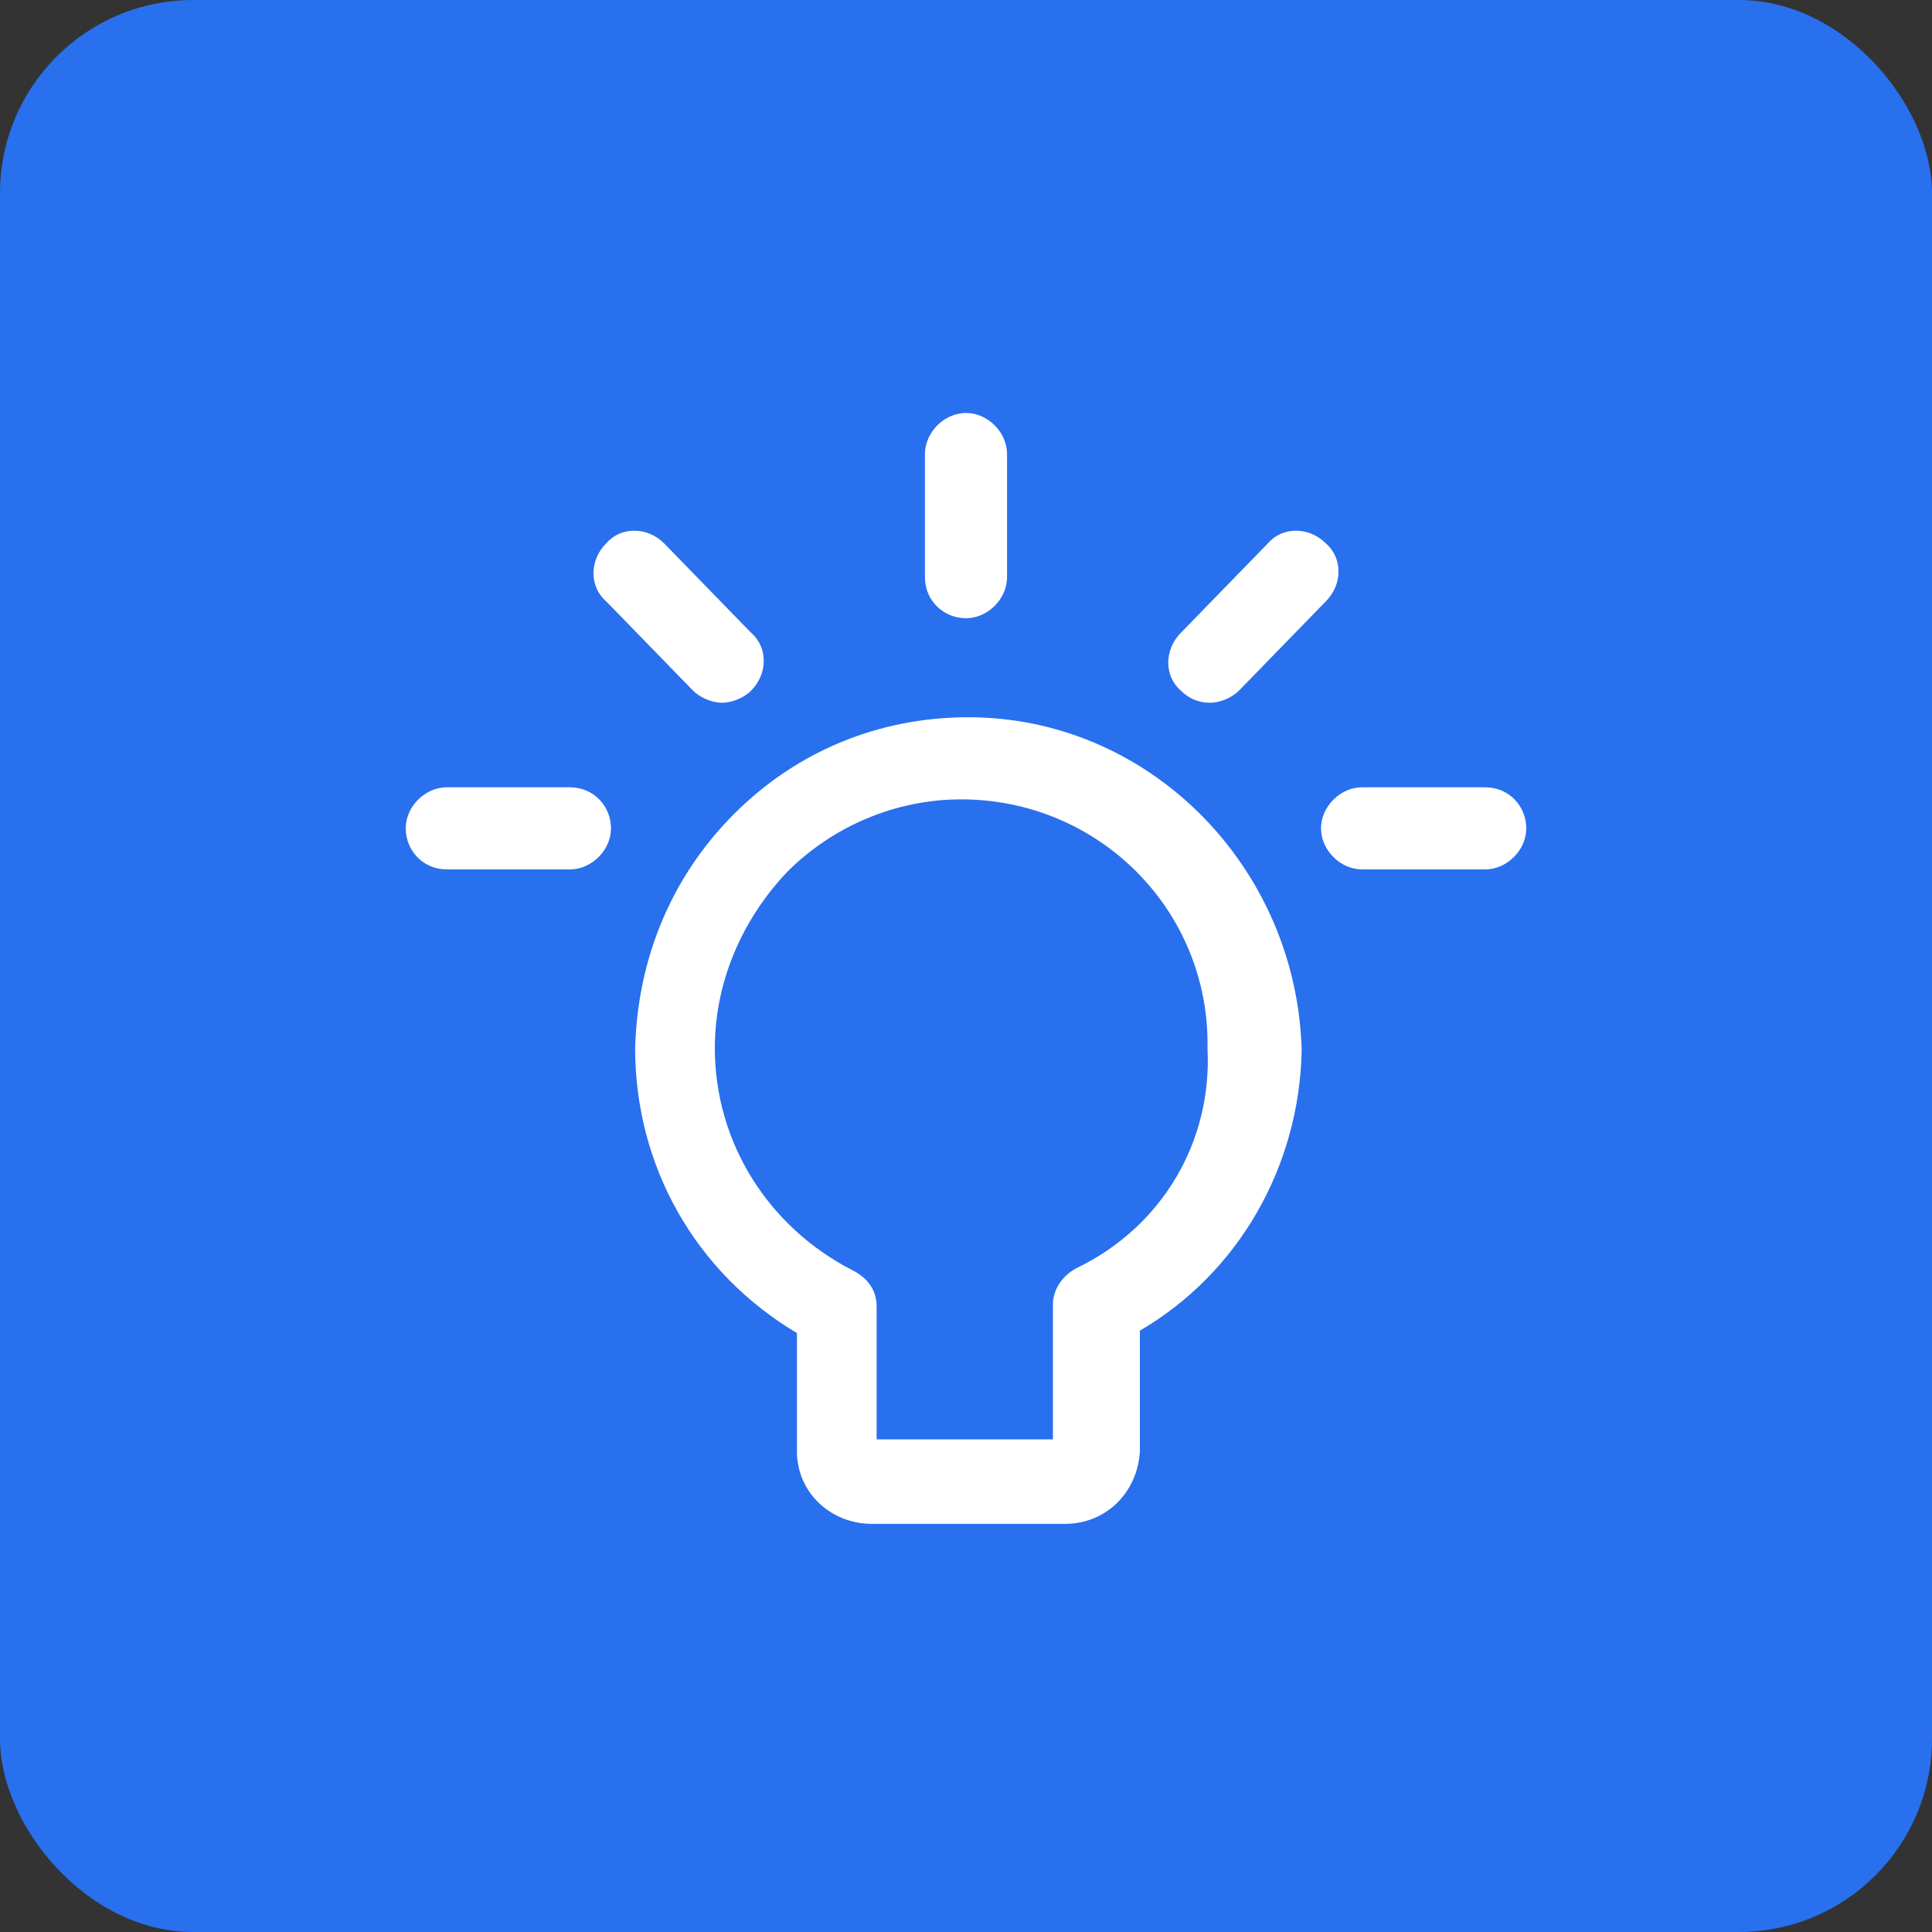 <svg width="80" height="80" viewBox="0 0 80 80" fill="none" xmlns="http://www.w3.org/2000/svg">
<rect x="0" y="0" width="80" height="80" fill="#333333" stroke="none"/>
<rect width="80" height="80" rx="8" fill="#2870ED"/>
<path d="M40.1 29.7C40 29.7 40 29.7 40.1 29.7C36.4 29.7 33 31.1 30.4 33.7C27.8 36.3 26.4 39.7 26.3 43.4C26.3 48.3 28.8 52.7 33 55.2V60.1C33 61.8 34.4 63.1 36.1 63.1H44.1C45.8 63.1 47.1 61.8 47.2 60.1V55.1C51.3 52.7 53.8 48.3 53.9 43.5C53.7 35.9 47.6 29.7 40.1 29.7ZM44.6 52.5C44 52.8 43.6 53.4 43.6 54V59.6H36.3V54.1C36.3 53.4 35.9 52.9 35.3 52.6C31.8 50.8 29.6 47.3 29.6 43.4C29.6 40.7 30.7 38.1 32.6 36.1C34.5 34.2 37.1 33.1 39.8 33.1C45.5 33.1 50.1 37.7 50 43.4C50.2 47.3 48.1 50.8 44.6 52.5ZM40 25.6C40.9 25.6 41.7 24.8 41.7 23.9V18.8C41.7 17.9 40.9 17.1 40 17.1C39.1 17.1 38.3 17.9 38.3 18.8V23.9C38.3 24.9 39.1 25.6 40 25.6ZM50.1 29.1C50.5 29.1 51 28.9 51.3 28.6L54.9 24.9C55.6 24.2 55.6 23.1 54.9 22.5C54.2 21.8 53.1 21.8 52.5 22.5L48.9 26.2C48.2 26.9 48.2 28 48.9 28.6C49.2 28.9 49.6 29.1 50.1 29.1ZM61.5 32.6H56.4C55.5 32.6 54.7 33.4 54.7 34.3C54.7 35.2 55.5 36 56.4 36H61.5C62.4 36 63.2 35.2 63.2 34.3C63.2 33.4 62.5 32.6 61.5 32.6ZM28.7 28.6C29 28.9 29.5 29.1 29.9 29.1C30.3 29.1 30.8 28.9 31.1 28.6C31.8 27.9 31.8 26.8 31.1 26.2L27.5 22.5C26.8 21.8 25.7 21.8 25.1 22.5C24.4 23.2 24.4 24.3 25.1 24.9L28.7 28.6ZM23.6 32.6H18.5C17.6 32.6 16.8 33.4 16.8 34.3C16.8 35.2 17.5 36 18.5 36H23.6C24.5 36 25.3 35.2 25.3 34.3C25.3 33.4 24.6 32.6 23.6 32.6Z" fill="white"/>
</svg>
